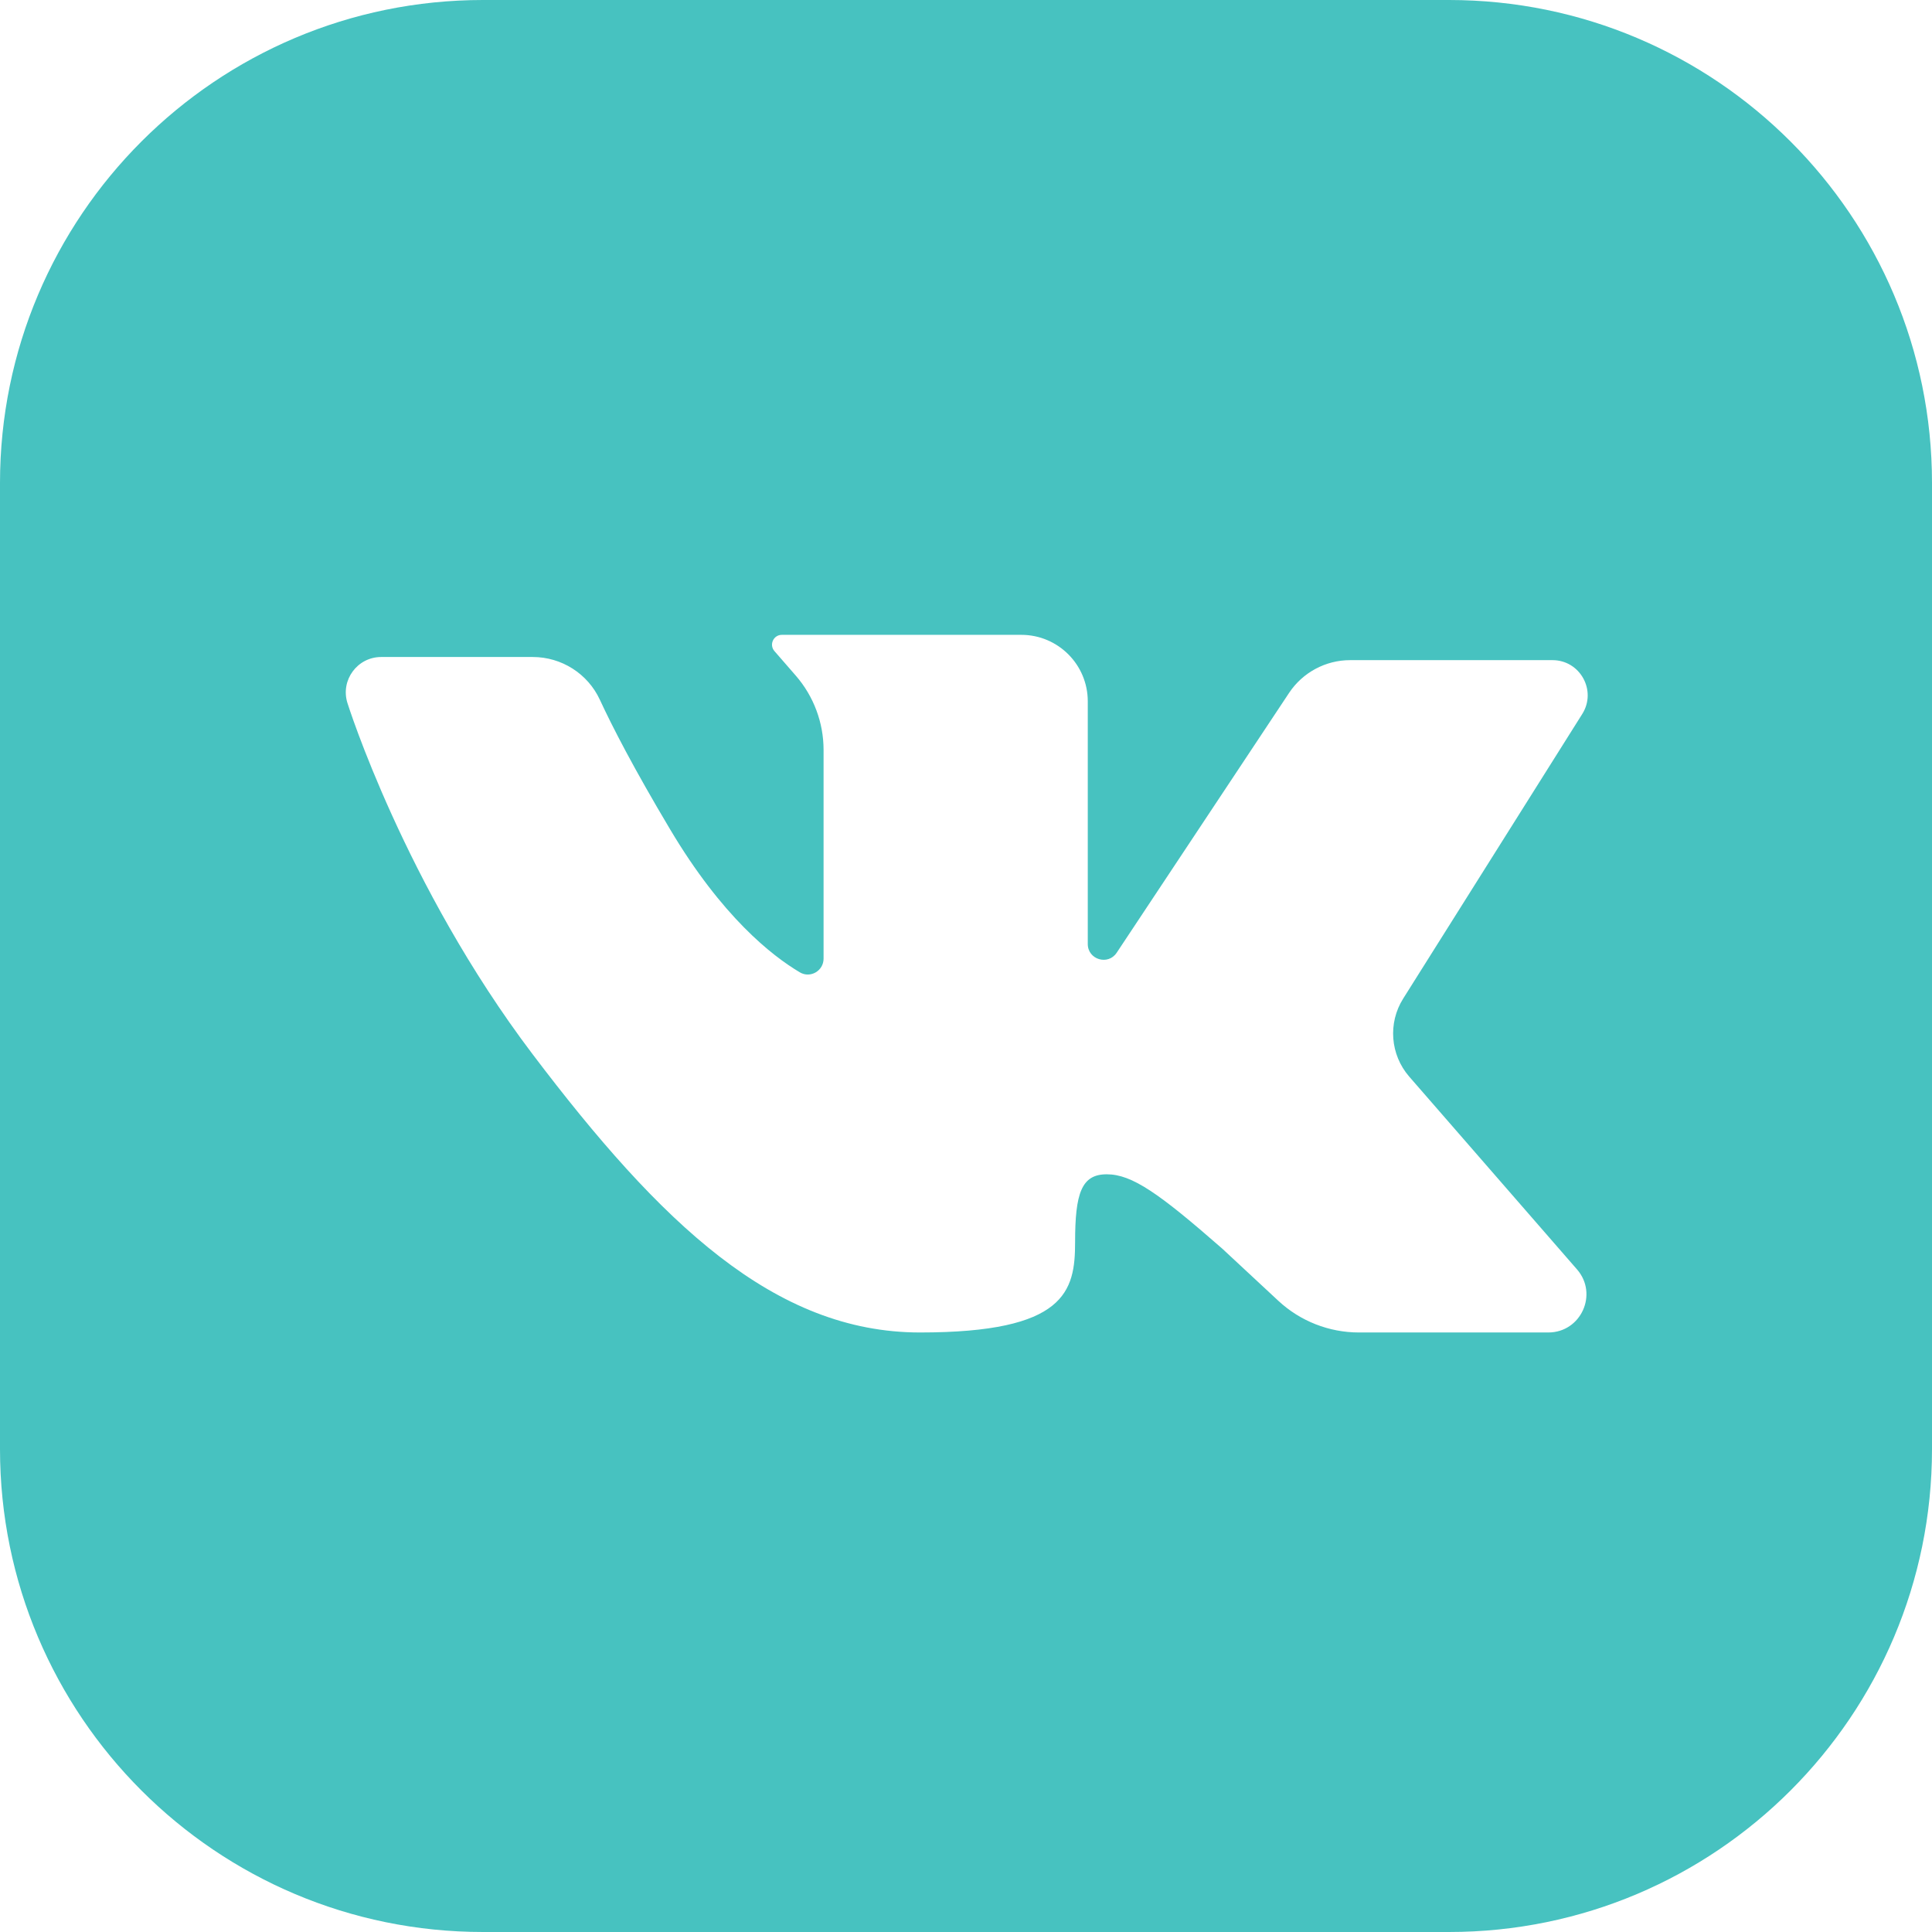 <svg width="32" height="32" viewBox="0 0 32 32" fill="none" xmlns="http://www.w3.org/2000/svg">
<path d="M8 0C3.582 0 0 3.582 0 8V24C0 28.418 3.582 32 8 32H24C28.418 32 32 28.418 32 24V8C32 3.582 28.418 0 24 0H8ZM23.341 17.832L26.12 21.025C26.476 21.433 26.186 22.07 25.645 22.07H22.508C22.013 22.07 21.535 21.882 21.173 21.545L20.244 20.681C19.196 19.764 18.75 19.45 18.331 19.45C17.912 19.45 17.807 19.764 17.807 20.576C17.807 21.389 17.65 22.07 15.239 22.07C12.829 22.07 10.942 20.262 8.82 17.459C6.698 14.655 5.754 11.642 5.754 11.642C5.637 11.265 5.919 10.882 6.314 10.882H8.824C9.301 10.882 9.736 11.158 9.936 11.591C10.142 12.036 10.495 12.723 11.1 13.738C11.957 15.179 12.781 15.828 13.248 16.105C13.422 16.208 13.641 16.08 13.641 15.878V12.422C13.641 11.97 13.478 11.533 13.181 11.191L12.827 10.784C12.736 10.679 12.81 10.515 12.95 10.515H16.916C17.524 10.515 18.017 11.008 18.017 11.616V15.636C18.017 15.894 18.353 15.996 18.496 15.78L21.351 11.477C21.576 11.138 21.956 10.934 22.363 10.934H25.714C26.172 10.934 26.451 11.439 26.207 11.826L23.241 16.54C22.986 16.945 23.027 17.47 23.341 17.832Z" fill="#47C2C0"/>
</svg>

